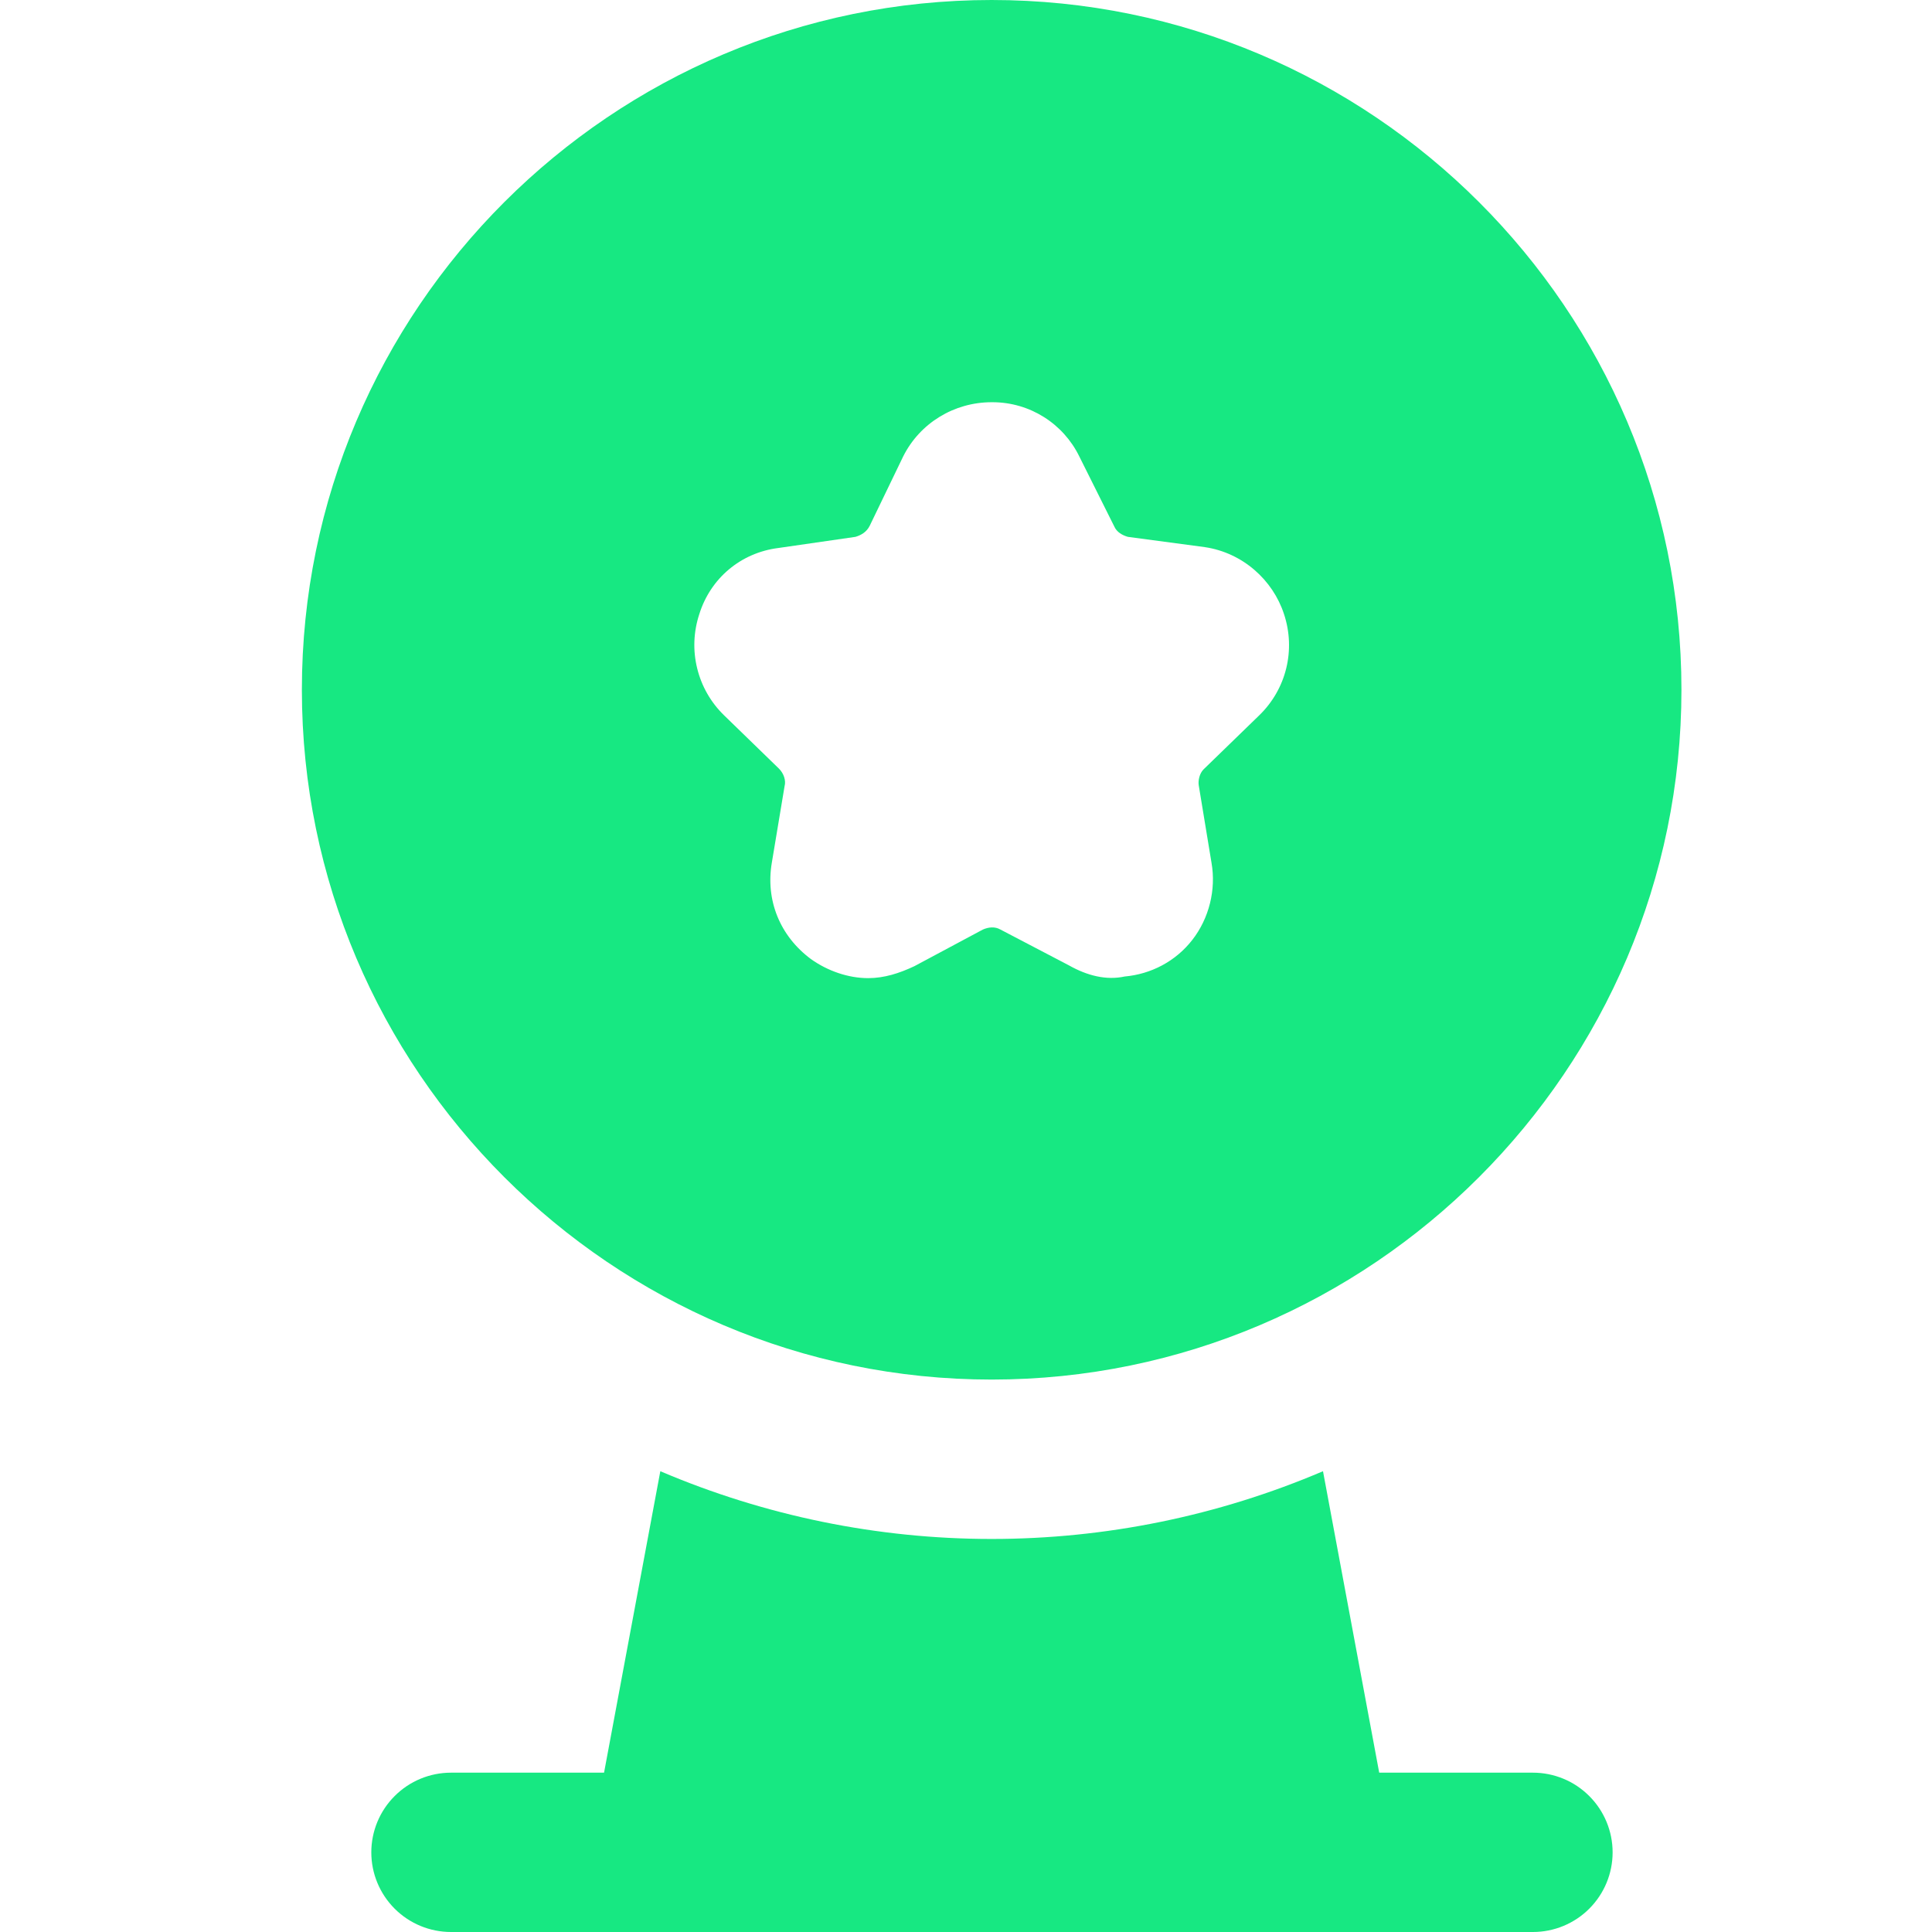 <svg width="32" height="32" viewBox="0 0 32 32" fill="none" xmlns="http://www.w3.org/2000/svg">
<path d="M22.844 29.361L21.913 24.368C20.178 25.108 18.311 25.49 16.425 25.49C14.539 25.49 12.672 25.108 10.937 24.368L10.005 29.361H7.47C7.12 29.361 6.784 29.5 6.537 29.748C6.289 29.995 6.15 30.331 6.15 30.681C6.15 31.031 6.289 31.366 6.537 31.614C6.784 31.861 7.12 32 7.47 32H25.39C25.74 32 26.076 31.861 26.323 31.614C26.571 31.366 26.71 31.031 26.71 30.681C26.71 30.331 26.571 29.995 26.323 29.748C26.076 29.5 25.74 29.361 25.39 29.361H22.844ZM16.425 0C10.132 0 5 5.119 5 11.425C5 17.718 10.132 22.85 16.425 22.85C22.718 22.85 27.85 17.718 27.85 11.425C27.85 5.119 22.718 0 16.425 0ZM20.858 11.847L19.934 12.744C19.868 12.81 19.842 12.929 19.855 13.008L20.066 14.288C20.145 14.736 20.026 15.211 19.749 15.567C19.472 15.924 19.063 16.135 18.628 16.174C18.325 16.24 18.008 16.161 17.704 15.989L16.57 15.396C16.478 15.343 16.372 15.356 16.28 15.396L15.145 16.003C14.895 16.121 14.644 16.201 14.38 16.201C14.05 16.201 13.707 16.082 13.43 15.884C12.916 15.501 12.678 14.908 12.784 14.288L12.995 13.021C13.021 12.929 12.982 12.81 12.902 12.731L11.992 11.847C11.773 11.634 11.619 11.364 11.547 11.068C11.474 10.772 11.487 10.461 11.583 10.171C11.768 9.578 12.269 9.156 12.889 9.077L14.169 8.892C14.261 8.865 14.354 8.813 14.406 8.707L14.96 7.559C15.238 7.005 15.805 6.662 16.425 6.662H16.438C17.058 6.662 17.612 7.018 17.876 7.559L18.456 8.72C18.496 8.813 18.588 8.865 18.681 8.892L19.96 9.063C20.581 9.156 21.082 9.604 21.267 10.171C21.464 10.765 21.306 11.412 20.858 11.847Z" fill="#17E882"/>
</svg>
